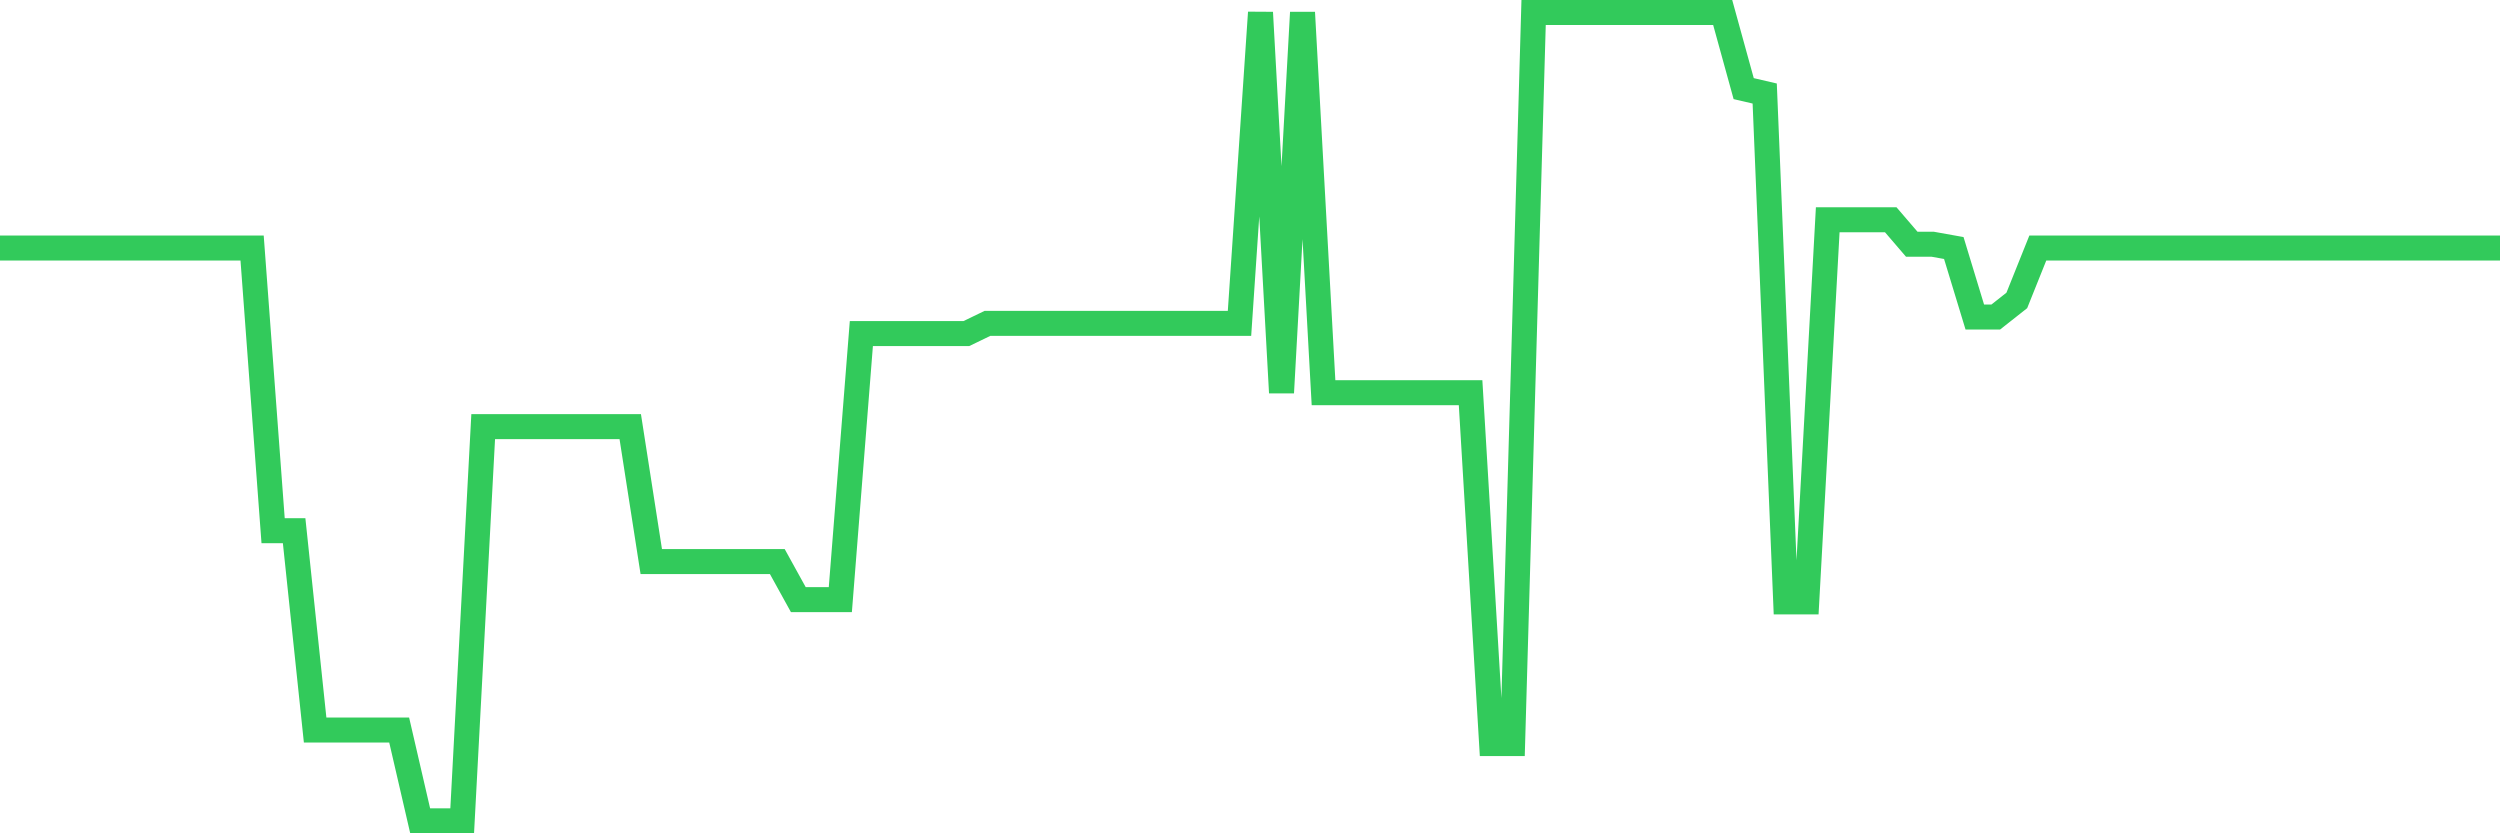 <svg
  xmlns="http://www.w3.org/2000/svg"
  xmlns:xlink="http://www.w3.org/1999/xlink"
  width="120"
  height="40"
  viewBox="0 0 120 40"
  preserveAspectRatio="none"
>
  <polyline
    points="0,11.905 1.008,11.905 2.017,11.905 3.025,11.905 4.034,11.905 5.042,11.905 6.05,11.905 7.059,11.905 8.067,11.905 9.076,11.905 10.084,11.905 11.092,11.905 12.101,11.905 13.109,25.472 14.118,25.472 15.126,35.041 16.134,35.041 17.143,35.041 18.151,35.041 19.16,35.041 20.168,39.4 21.176,39.4 22.185,39.4 23.193,20.479 24.202,20.479 25.21,20.479 26.218,20.479 27.227,20.479 28.235,20.479 29.244,20.479 30.252,20.479 31.261,26.955 32.269,26.955 33.277,26.955 34.286,26.955 35.294,26.955 36.303,26.955 37.311,26.955 38.319,28.782 39.328,28.782 40.336,28.782 41.345,16.011 42.353,16.011 43.361,16.011 44.37,16.011 45.378,16.011 46.387,16.011 47.395,15.523 48.403,15.523 49.412,15.523 50.42,15.523 51.429,15.523 52.437,15.523 53.445,15.523 54.454,15.523 55.462,15.523 56.471,15.523 57.479,15.523 58.487,15.523 59.496,15.523 60.504,0.6 61.513,18.851 62.521,0.6 63.529,18.851 64.538,18.851 65.546,18.851 66.555,18.851 67.563,18.851 68.571,18.851 69.58,18.851 70.588,18.851 71.597,35.692 72.605,35.692 73.613,0.6 74.622,0.6 75.63,0.6 76.639,0.6 77.647,0.6 78.655,0.6 79.664,0.6 80.672,0.6 81.681,0.6 82.689,0.6 83.697,4.254 84.706,4.489 85.714,28.891 86.723,28.891 87.731,10.549 88.739,10.549 89.748,10.549 90.756,10.549 91.765,11.724 92.773,11.724 93.782,11.905 94.79,15.216 95.798,15.216 96.807,14.42 97.815,11.905 98.824,11.905 99.832,11.905 100.84,11.905 101.849,11.905 102.857,11.905 103.866,11.905 104.874,11.905 105.882,11.905 106.891,11.905 107.899,11.905 108.908,11.905 109.916,11.905 110.924,11.905 111.933,11.905 112.941,11.905 113.95,11.905 114.958,11.905 115.966,11.905 116.975,11.905 117.983,11.905 118.992,11.905 120,11.905"
    fill="none"
    stroke="#32ca5b"
    stroke-width="1.2"
  >
  </polyline>
</svg>